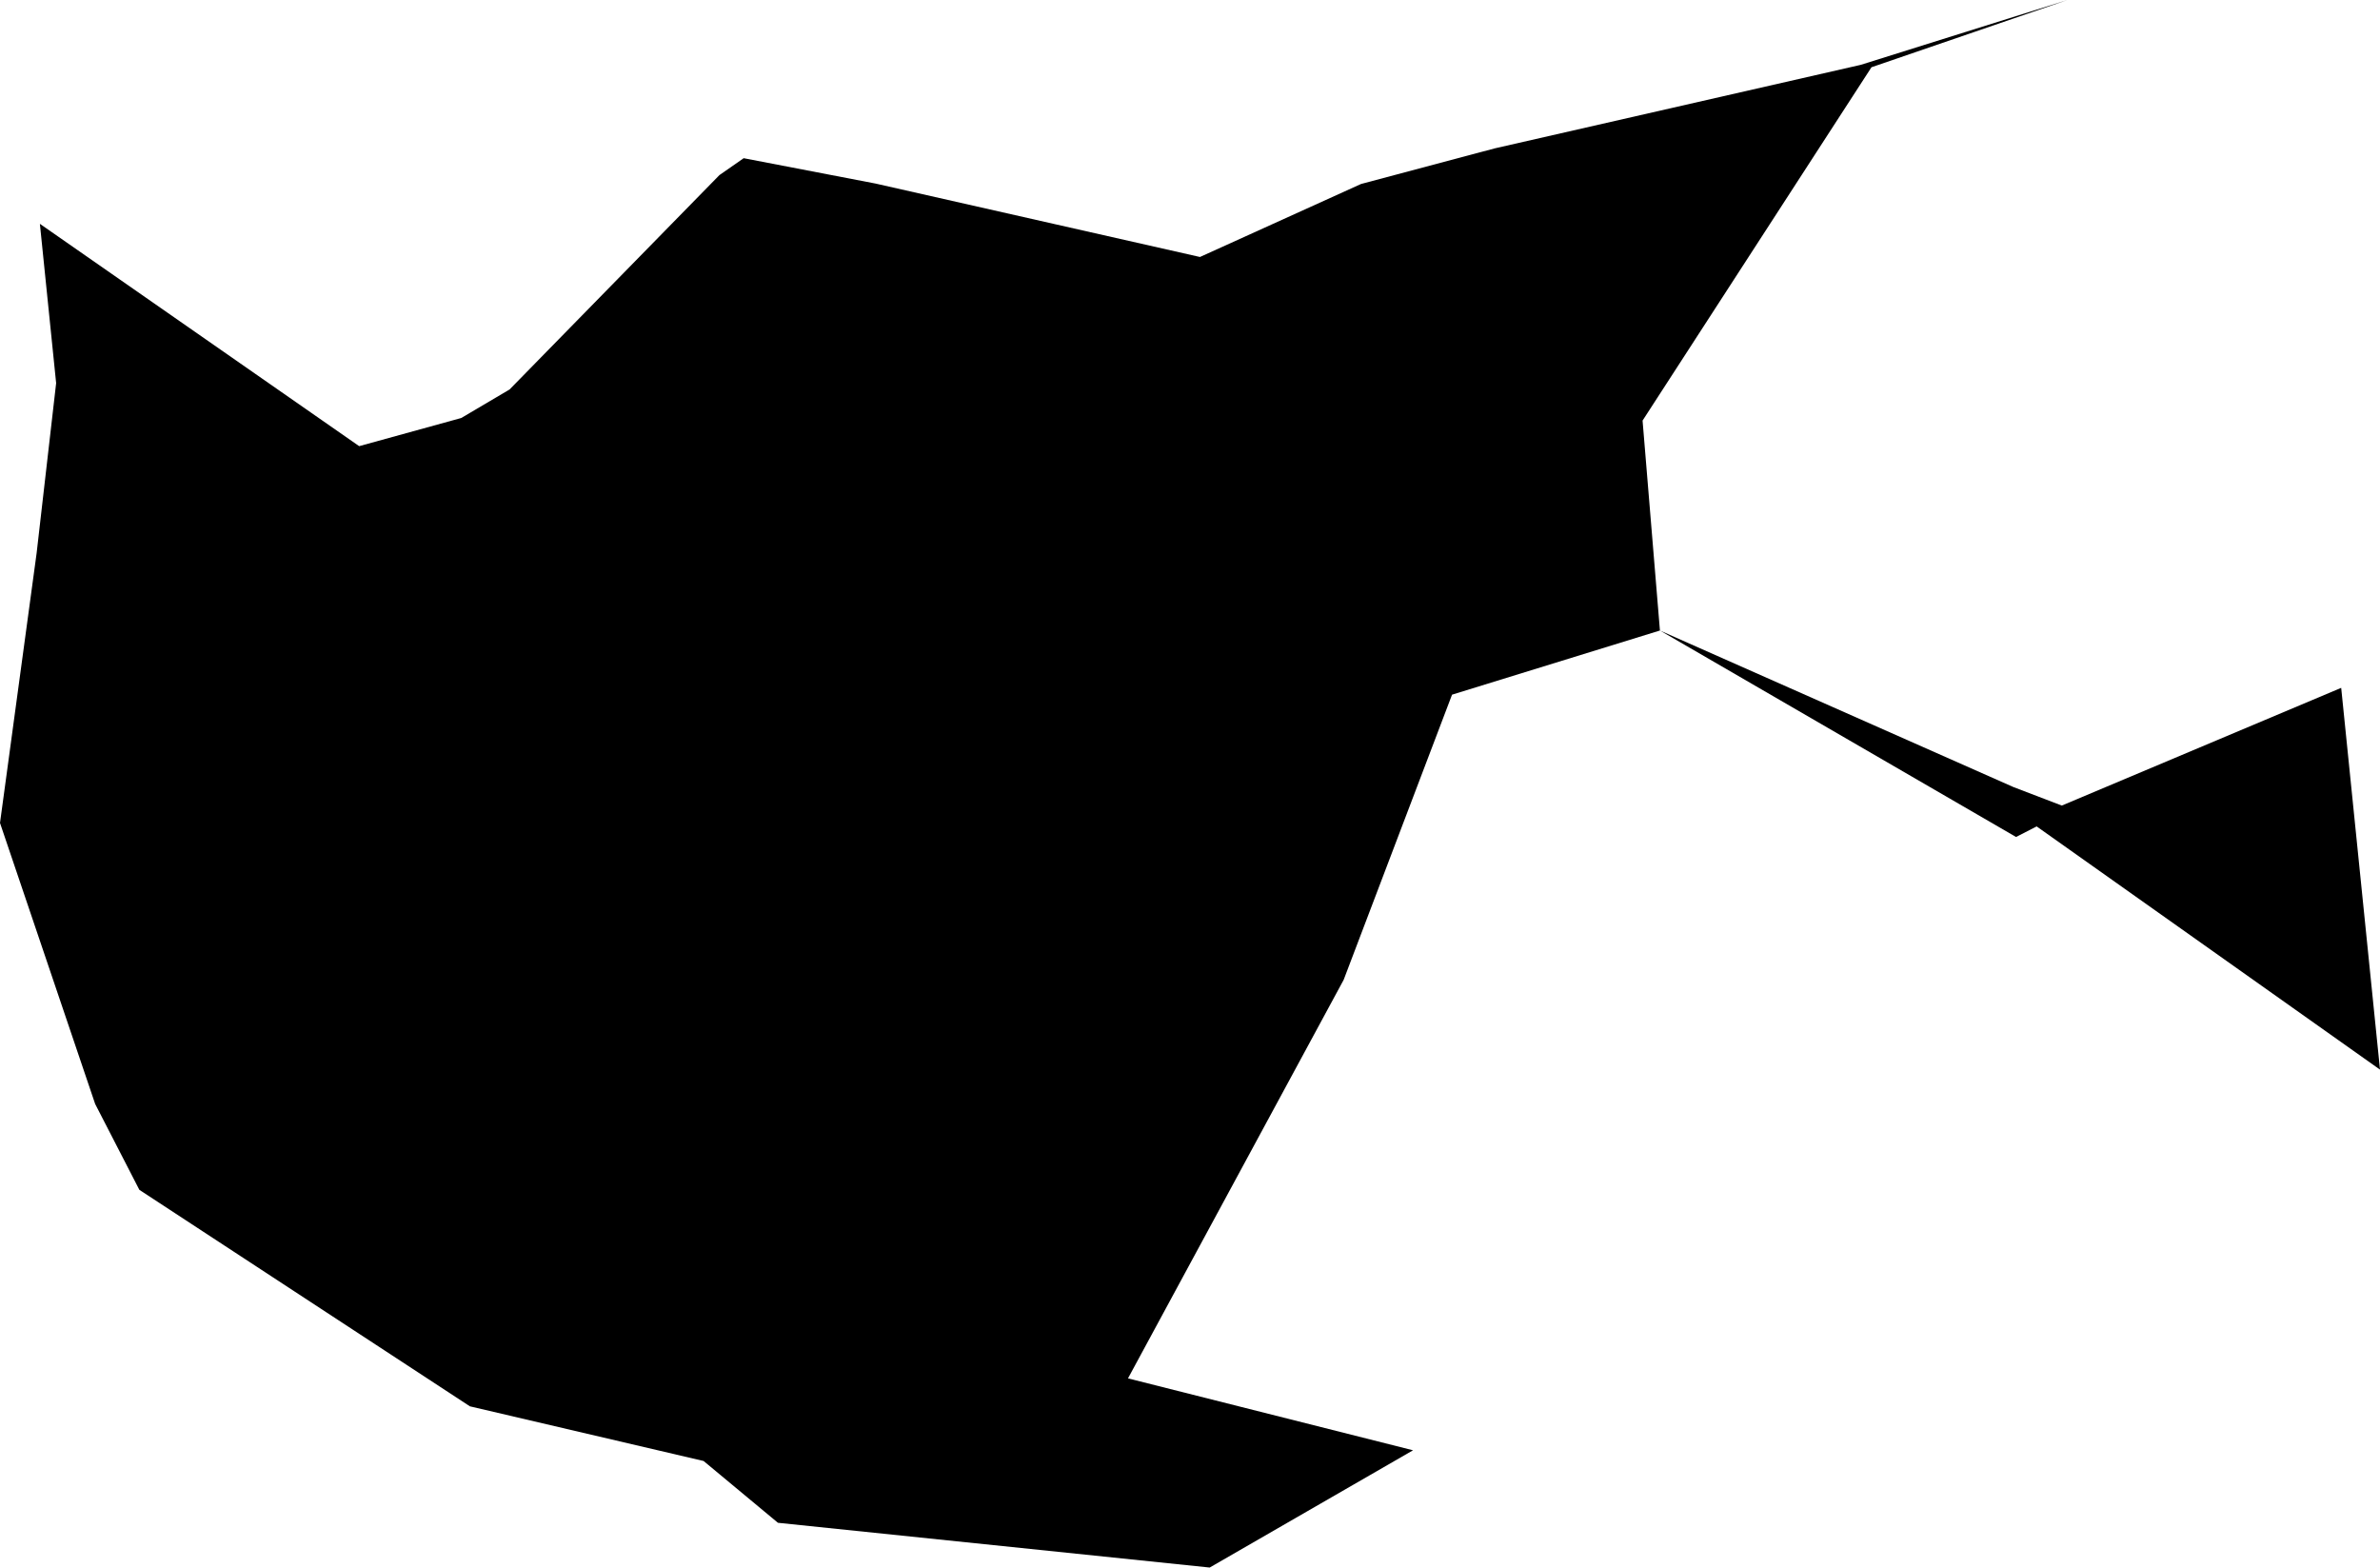 <svg width="1024" height="674.412" class="wof-campus" edtf:cessation=".." edtf:inception="1997" id="wof-%!s(int64=102534097)" mz:is_ceased="0" mz:is_current="1" mz:is_deprecated="-1" mz:is_superseded="0" mz:is_superseding="1" mz:latitude="29.977186" mz:longitude="-95.338444" mz:max_latitude="30.007044" mz:max_longitude="-95.283134" mz:min_latitude="29.951872" mz:min_longitude="-95.366905" mz:uri="https://data.whosonfirst.org/102/534/097/102534097.geojson" viewBox="0 0 1024.00 674.41" wof:belongsto="85688753,102191575,85633793,101725629,102081111" wof:country="US" wof:id="102534097" wof:lastmodified="1652218212" wof:name="George Bush Intercontinental Airport" wof:parent_id="101725629" wof:path="102/534/097/102534097.geojson" wof:placetype="campus" wof:repo="sfomuseum-data-whosonfirst" wof:superseded_by="" wof:supersedes="1746879041" xmlns="http://www.w3.org/2000/svg" xmlns:edtf="x-urn:namespaces#edtf" xmlns:mz="x-urn:namespaces#mz" xmlns:wof="x-urn:namespaces#wof"><path d="M714.188 271.271,624.746 298.872,578.112 421.562,485.322 593.025,607.963 623.964,520.477 674.412,334.712 655.159,302.722 628.572,202.182 605.054,59.958 511.908,40.938 474.956,0 354.062,15.756 237.973,24.154 164.838,17.162 96.299,154.533 191.95,198.453 179.837,219.246 167.564,309.531 75.335,319.97 68.062,376.676 78.966,516.284 110.564,585.581 79.161,643.021 63.857,800.549 27.907,889.514 0,805.206 28.934,706.719 180.949,714.188 271.271 Z"/><path d="M714.188 271.271,866.289 338.624,887.093 346.581,1007.302 295.938,1024 460.189,876.275 355.554,867.413 360.101,714.188 271.271 Z"/></svg>